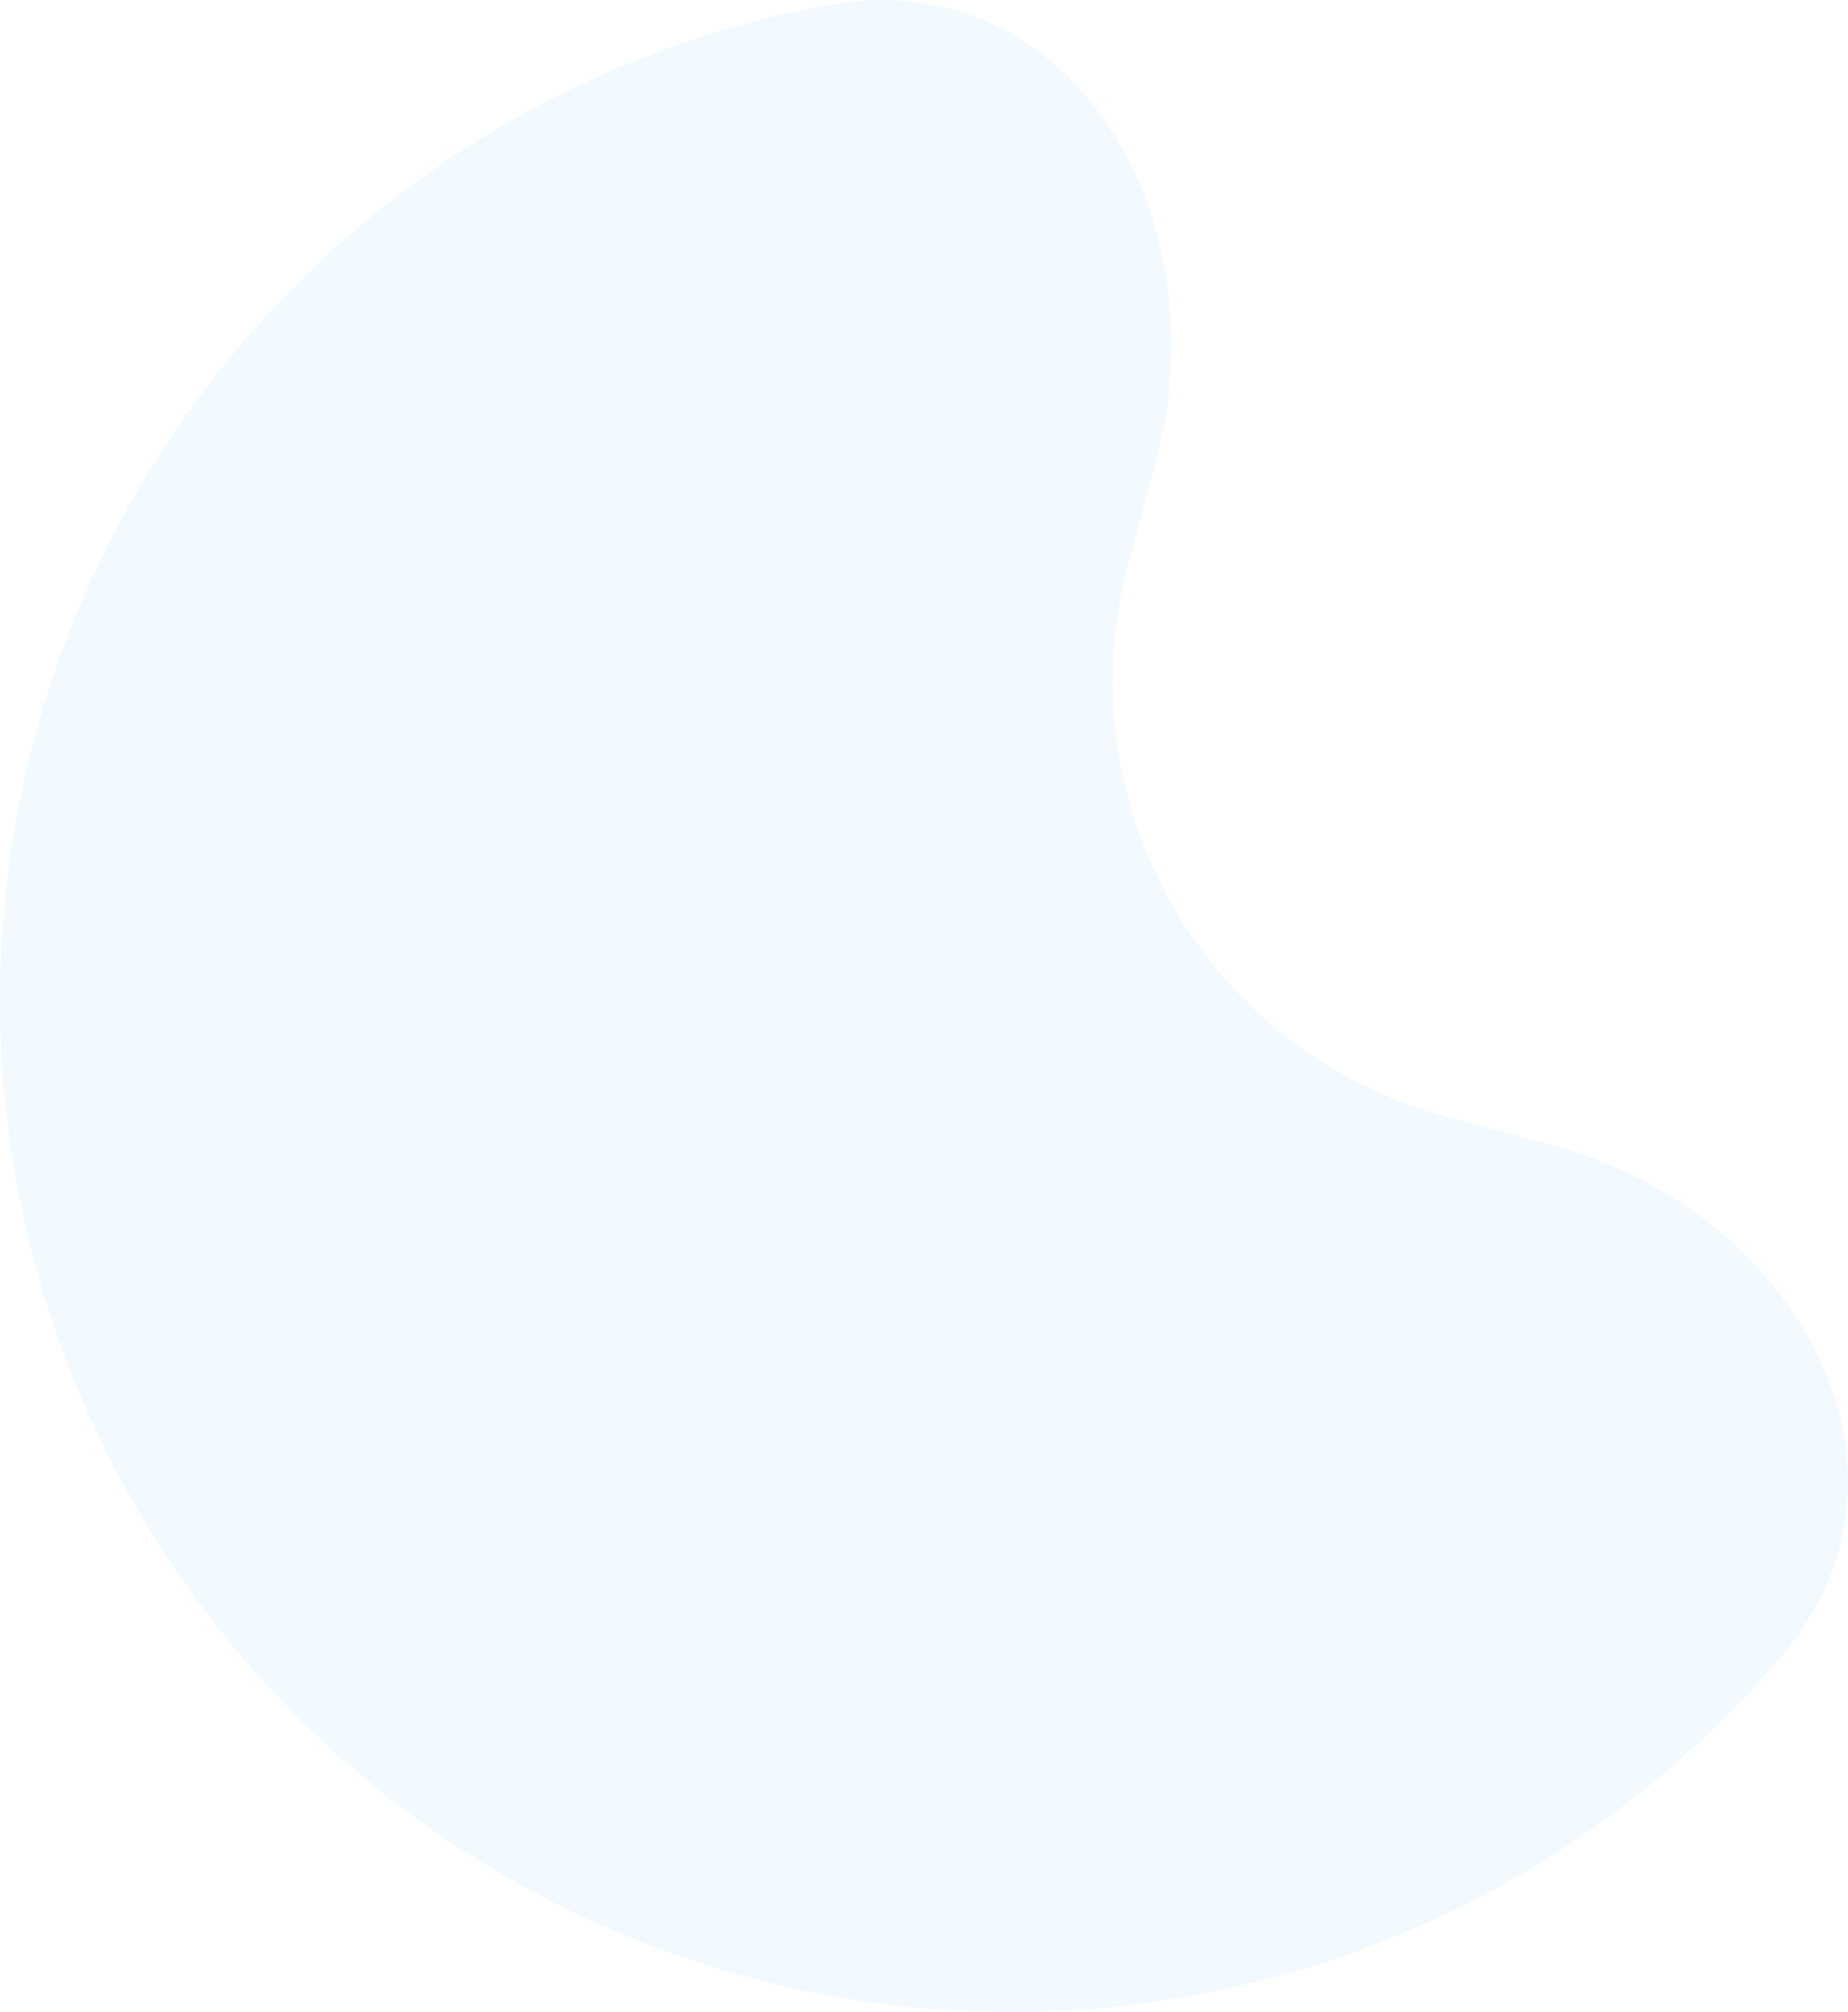 <svg width="746" height="812" viewBox="0 0 746 812" fill="none" xmlns="http://www.w3.org/2000/svg">
<path opacity="0.1" d="M466.889 184.993C492.906 87.879 432.448 -16.264 333.62 2.129C314.517 5.684 295.617 10.613 277.068 16.91C200.596 42.873 133.54 90.933 84.378 155.012C35.215 219.091 6.156 296.312 0.874 376.909C-4.407 457.506 14.326 537.86 54.704 607.809C95.083 677.758 155.294 734.161 227.723 769.884C300.153 805.608 381.547 819.049 461.614 808.506C541.68 797.963 616.823 763.911 677.54 710.656C692.267 697.739 705.985 683.832 718.615 669.063C783.955 592.659 724.007 488.221 626.908 462.199L584.131 450.735C487.032 424.713 429.409 324.892 455.427 227.778L466.889 184.993Z" fill="#82C9FF"/>
</svg>

